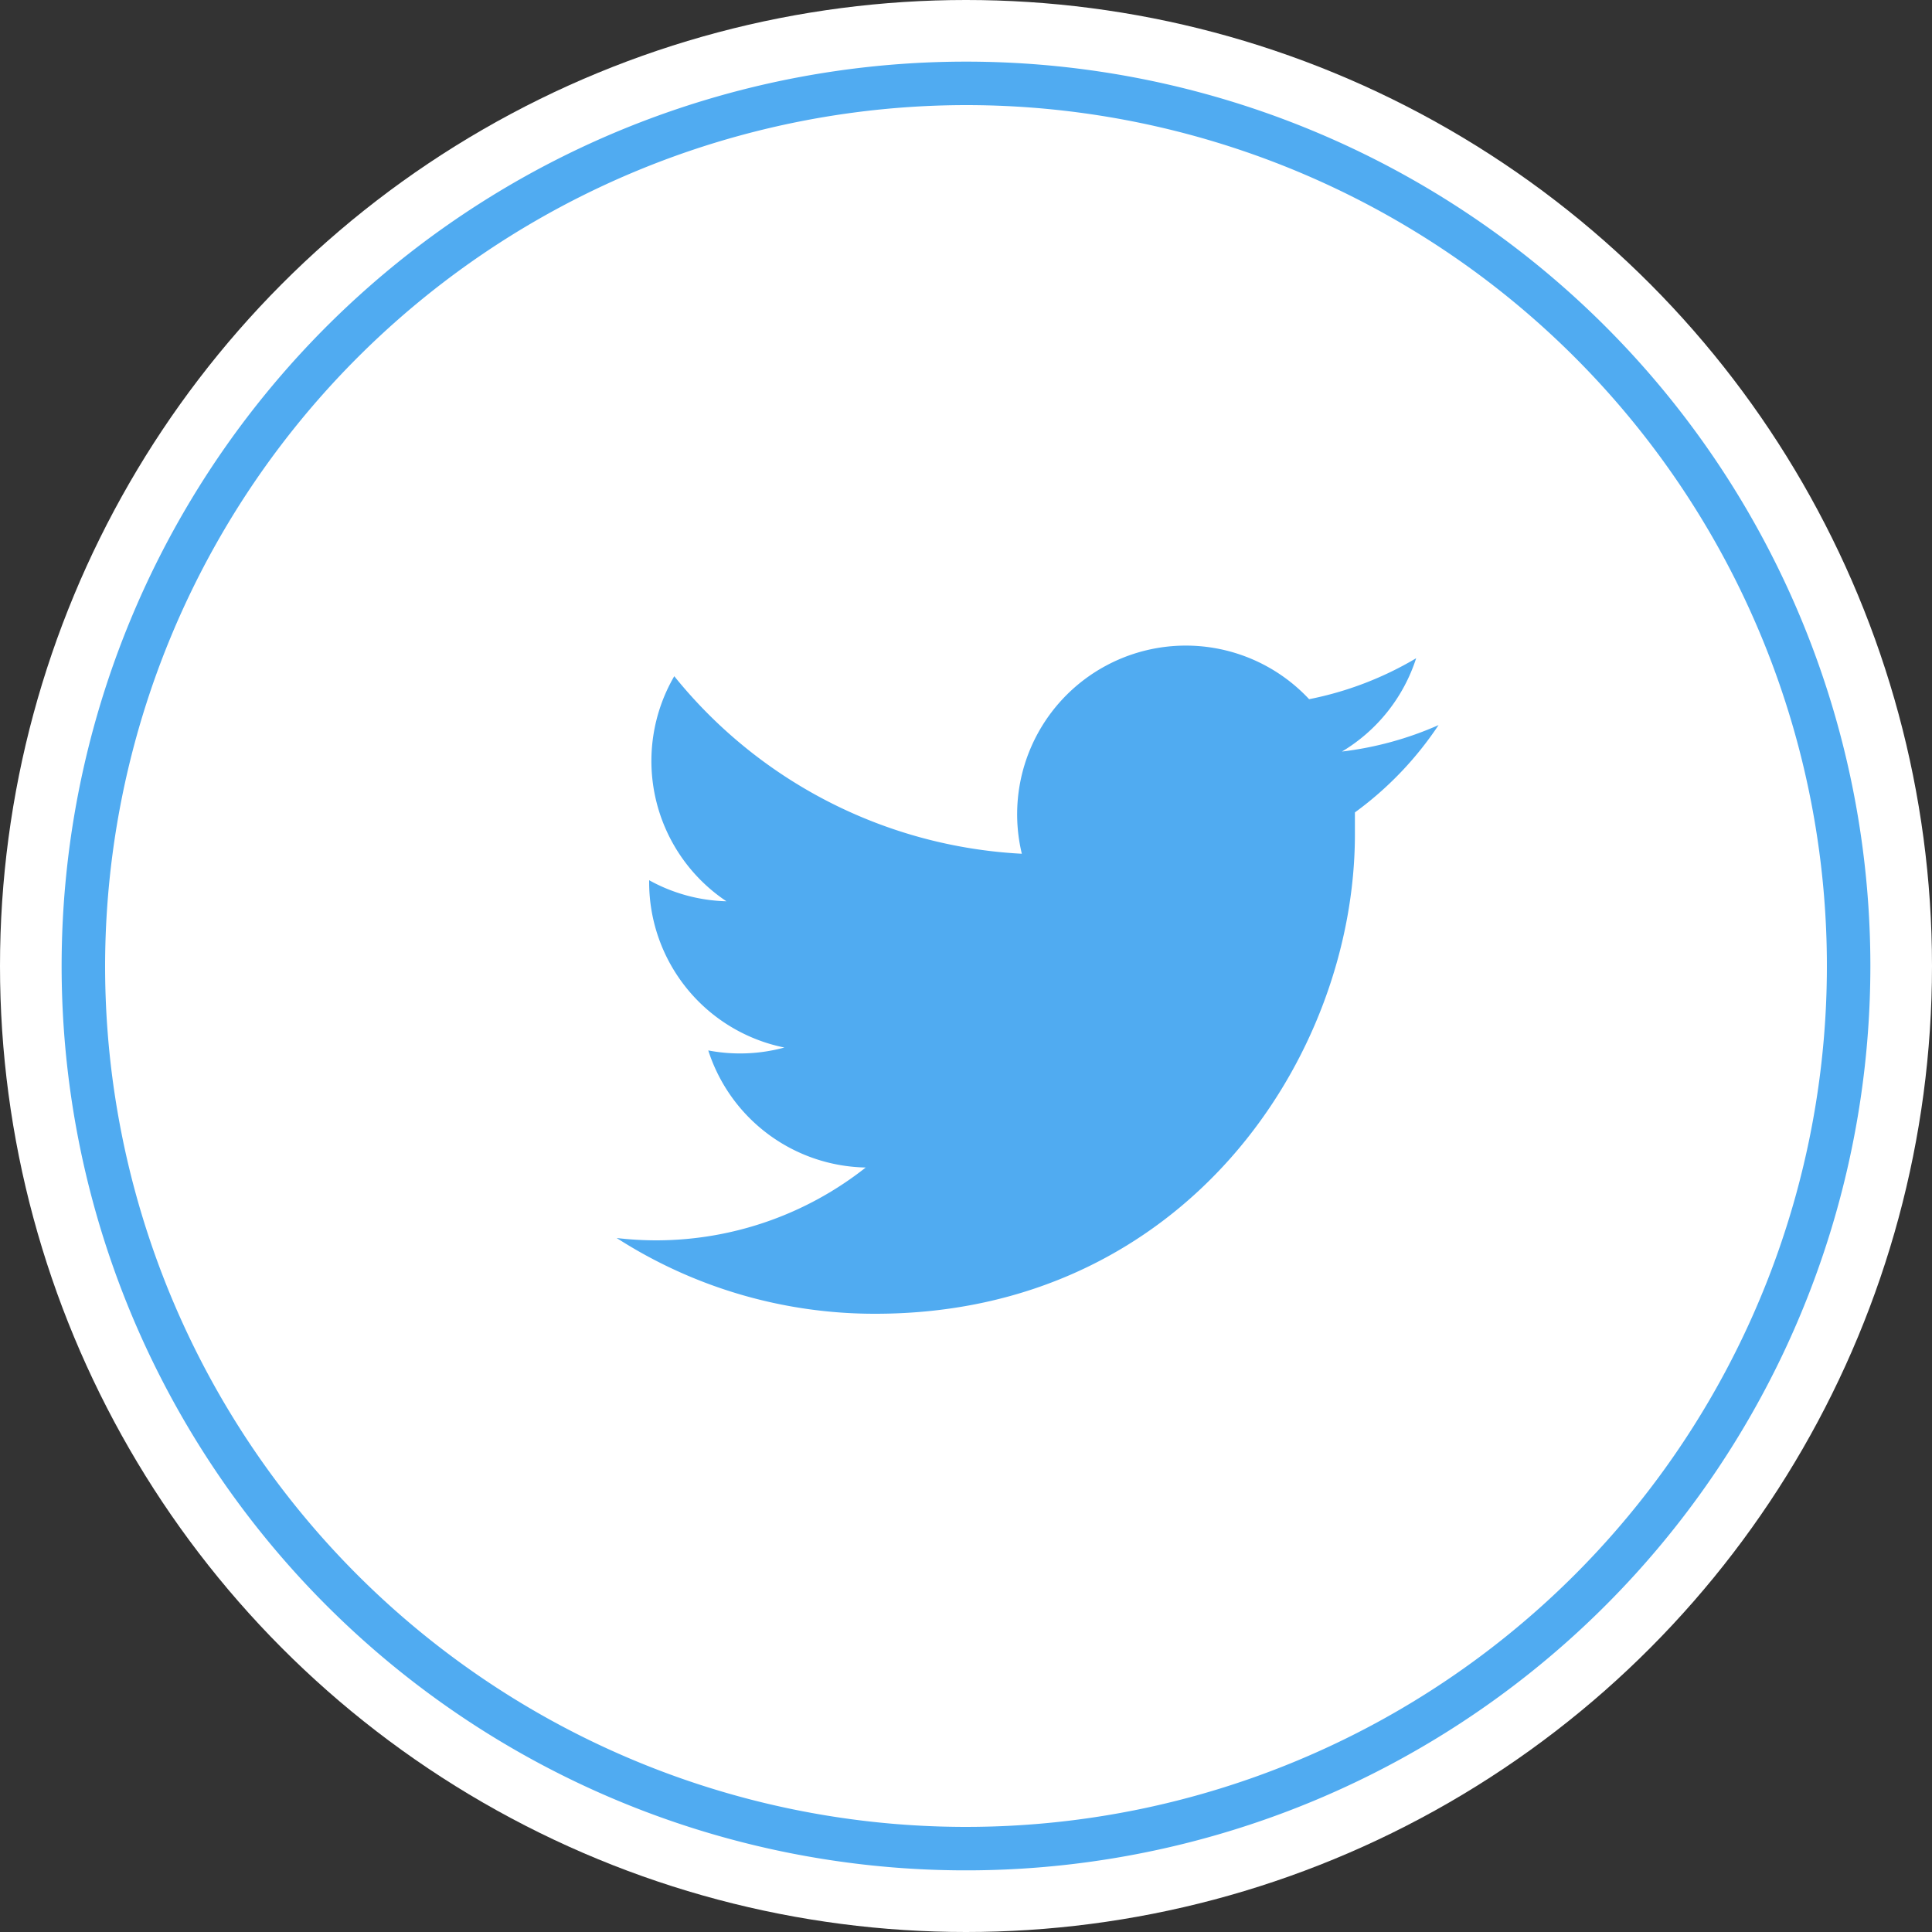<svg id="tw" xmlns="http://www.w3.org/2000/svg" viewBox="0 0 100 100"><rect x="0" y="0" width="100" height="100" fill="#333333" stroke="none"/><defs><style>.cls-1{fill:#fff;}.cls-2{fill:#50abf1;}</style></defs><title>アートボード 1</title><circle class="cls-1" cx="50" cy="50" r="50"/><path class="cls-2" d="M50,5.44A44.56,44.56,0,1,1,5.44,50,44.61,44.61,0,0,1,50,5.44m0-2.25A46.81,46.81,0,1,0,96.81,50,46.81,46.81,0,0,0,50,3.19Z"/><path class="cls-2" d="M74.46,37.53a17.44,17.44,0,0,1-5,1.37,8.75,8.75,0,0,0,3.84-4.83,17.47,17.47,0,0,1-5.54,2.12,8.73,8.73,0,0,0-14.87,8A24.77,24.77,0,0,1,34.9,35a8.73,8.73,0,0,0,2.7,11.65,8.69,8.69,0,0,1-4-1.09s0,.07,0,.11a8.73,8.73,0,0,0,7,8.55,8.75,8.75,0,0,1-3.94.15,8.73,8.73,0,0,0,8.15,6.06A17.51,17.51,0,0,1,34,64.2a17.76,17.76,0,0,1-2.08-.12A24.69,24.69,0,0,0,45.31,68c16,0,24.82-13.29,24.82-24.82q0-.57,0-1.13A17.73,17.73,0,0,0,74.46,37.53Z"/></svg>